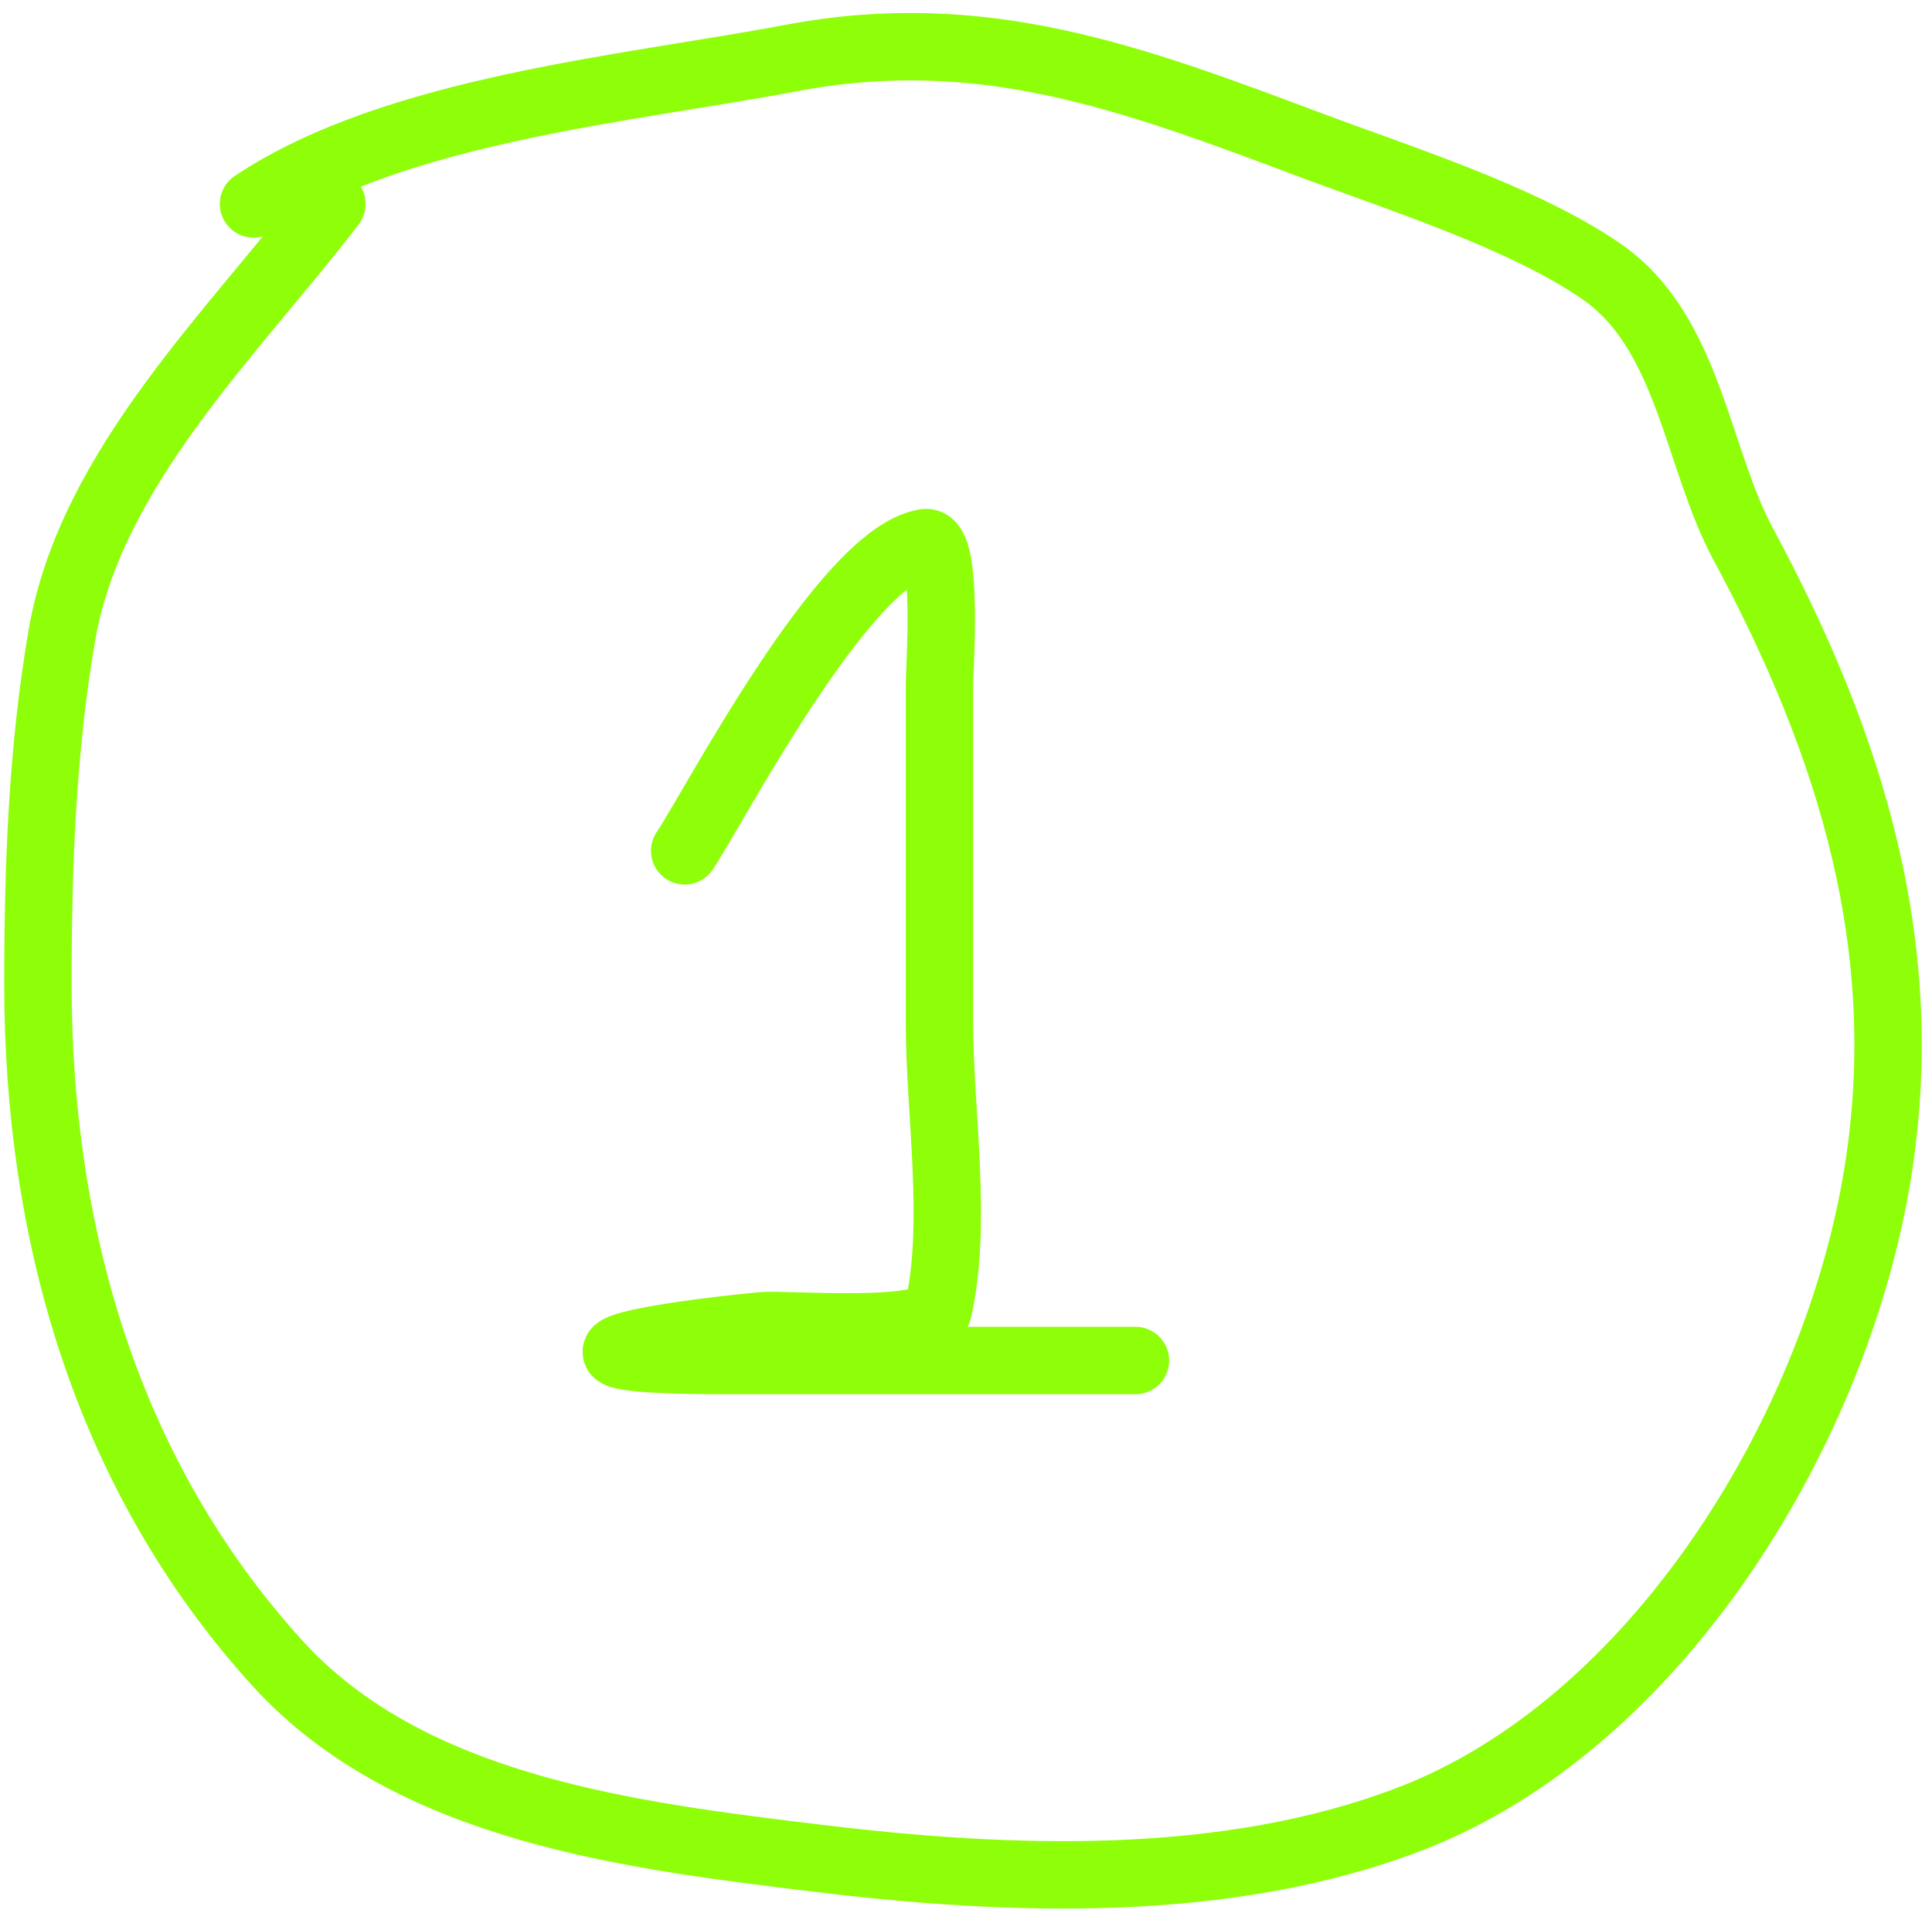 <?xml version="1.0" encoding="UTF-8"?> <svg xmlns="http://www.w3.org/2000/svg" width="86" height="85" viewBox="0 0 86 85" fill="none"><path d="M14.775 9.076C10.408 14.774 4.038 20.829 2.755 28.269C1.876 33.366 1.688 38.619 1.688 43.779C1.688 54.827 4.698 65.604 12.351 74.022C18.273 80.536 28.192 81.701 36.391 82.698C44.97 83.741 54.575 84.09 62.757 80.953C73.603 76.795 81.519 63.995 83.501 52.697C85.316 42.35 82.387 33.111 77.588 24.198C75.524 20.365 75.186 14.77 71.287 12.081C67.787 9.667 62.308 7.945 58.346 6.459C50.424 3.488 43.762 0.967 35.228 2.582C28.001 3.949 17.616 4.856 11.285 9.076" stroke="#8FFE09" stroke-width="3" stroke-linecap="round"></path><path d="M30.478 37.866C31.757 35.972 37.593 24.703 41.189 24.15C42.232 23.989 41.819 29.842 41.819 30.45C41.819 35.475 41.819 40.499 41.819 45.524C41.819 49.474 42.634 54.386 41.771 58.27C41.505 59.47 34.901 58.909 33.968 58.998C28.538 59.515 23.235 60.548 32.417 60.548C38.459 60.548 44.501 60.548 50.544 60.548" stroke="#8FFE09" stroke-width="3" stroke-linecap="round"></path></svg> 